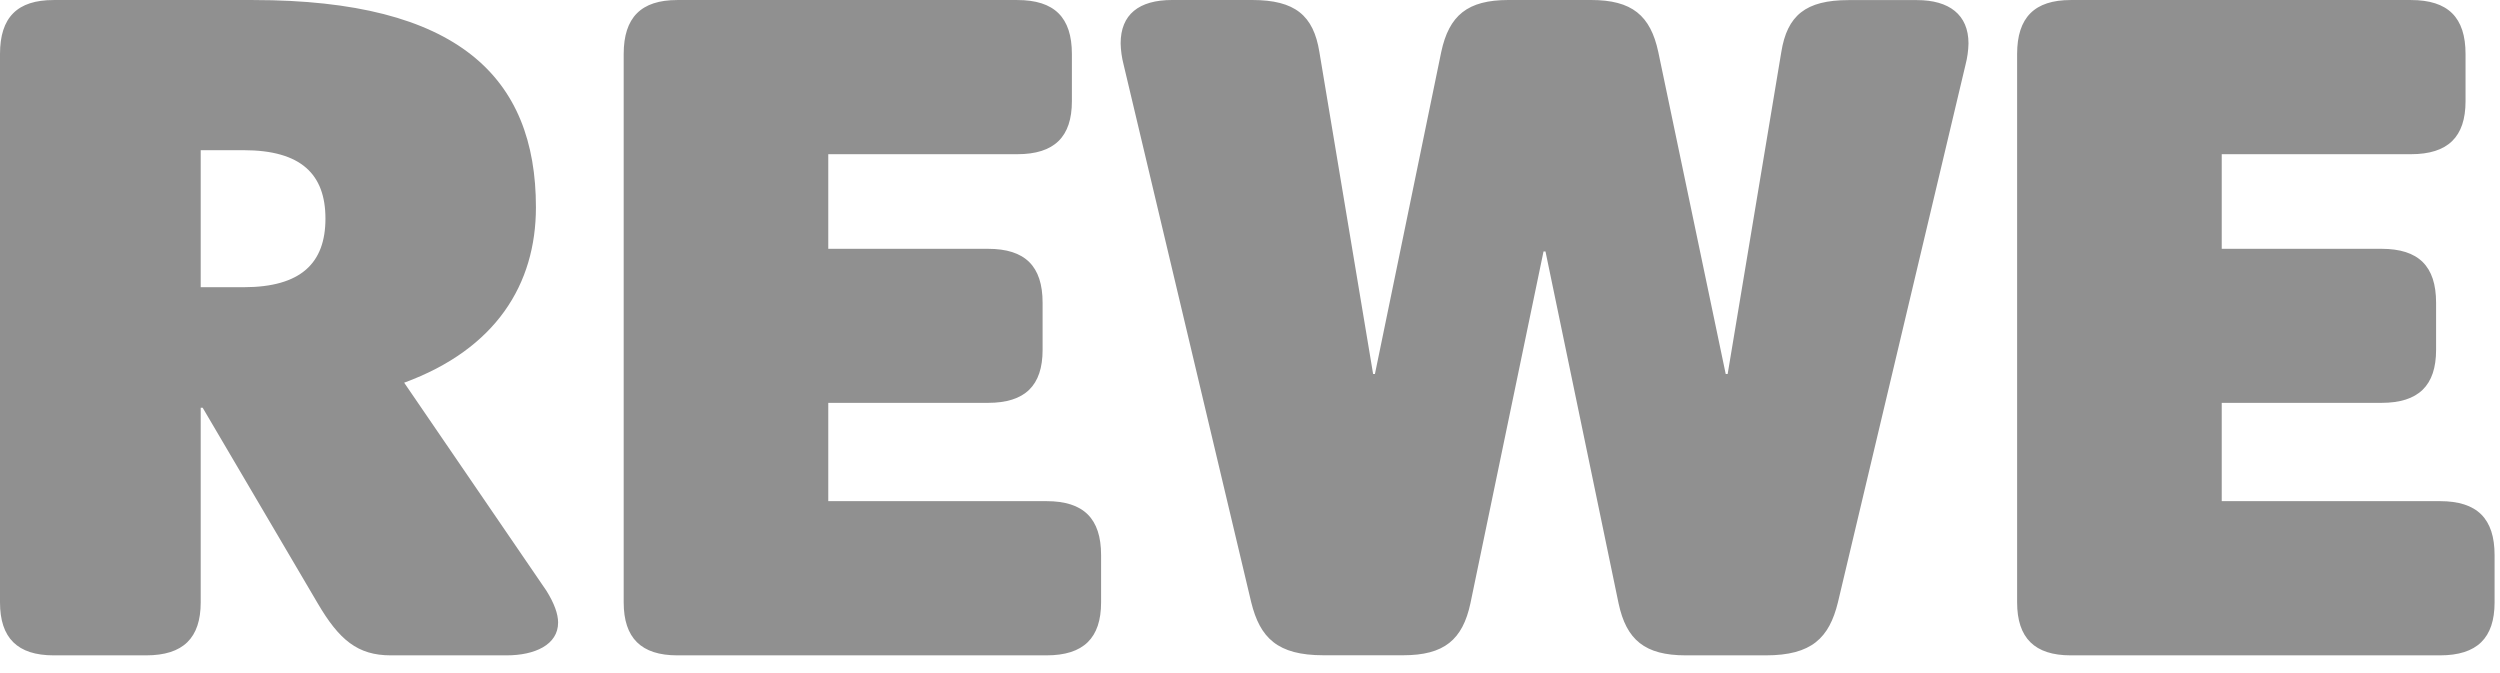 <?xml version="1.0" encoding="UTF-8"?>
<svg xmlns="http://www.w3.org/2000/svg" width="78" height="21" viewBox="0 0 78 21" fill="none">
  <path d="M4.56 20.447C5.715 20.447 6.262 19.906 6.262 18.794V12.721H6.323L9.912 18.823C10.581 19.965 11.159 20.447 12.191 20.447H15.809C16.684 20.447 17.413 20.117 17.413 19.424C17.413 19.154 17.292 18.823 17.049 18.432L12.61 11.94C15.475 10.889 16.721 8.869 16.721 6.466C16.721 2.406 14.289 0.001 7.904 0.001H1.672C0.54 -2.421e-07 0 0.542 0 1.685V18.794C0 19.906 0.547 20.447 1.672 20.447H4.56ZM6.262 8.961V4.686H7.6C9.394 4.686 10.154 5.437 10.154 6.821C10.154 8.204 9.394 8.961 7.6 8.961H6.262ZM32.652 20.447C33.807 20.447 34.354 19.906 34.354 18.794V17.32C34.354 16.177 33.807 15.636 32.652 15.636H25.842V12.569H30.827C31.983 12.569 32.529 12.028 32.529 10.916V9.446C32.529 8.303 31.983 7.763 30.827 7.763H25.842V4.811H31.74C32.896 4.811 33.443 4.27 33.443 3.158V1.685C33.443 0.542 32.896 0.001 31.74 0.001H21.13C20.006 0.001 19.459 0.542 19.459 1.685V18.794C19.459 19.906 20.006 20.447 21.13 20.447H32.652ZM51.739 1.624C51.495 0.482 50.917 0 49.641 0H47.064C45.787 0 45.21 0.48 44.966 1.624L42.898 11.668H42.841L41.165 1.624C40.982 0.482 40.405 0 39.067 0H36.569C35.534 0 34.964 0.452 34.964 1.353C34.969 1.576 35 1.798 35.056 2.014L39.038 18.791C39.312 19.903 39.859 20.444 41.287 20.444H43.78C45.056 20.444 45.634 19.962 45.878 18.82L48.158 7.845H48.219L50.499 18.823C50.742 19.965 51.32 20.447 52.596 20.447H55.093C56.523 20.447 57.07 19.906 57.343 18.794L61.325 2.017C61.381 1.801 61.412 1.579 61.417 1.356C61.417 0.454 60.809 0.003 59.812 0.003H57.674C56.336 0.003 55.759 0.483 55.576 1.627L53.903 11.668H53.842L51.739 1.624ZM76.129 20.447C77.284 20.447 77.831 19.906 77.831 18.794V17.32C77.831 16.177 77.284 15.636 76.129 15.636H69.318V12.569H74.304C75.459 12.569 76.006 12.028 76.006 10.916V9.446C76.006 8.303 75.459 7.763 74.304 7.763H69.318V4.811H75.223C76.378 4.811 76.925 4.27 76.925 3.158V1.685C76.925 0.542 76.378 0.001 75.223 0.001H64.605C63.481 0.001 62.934 0.542 62.934 1.685V18.794C62.934 19.906 63.481 20.447 64.605 20.447H76.129Z" fill="#909090"></path>
</svg>
